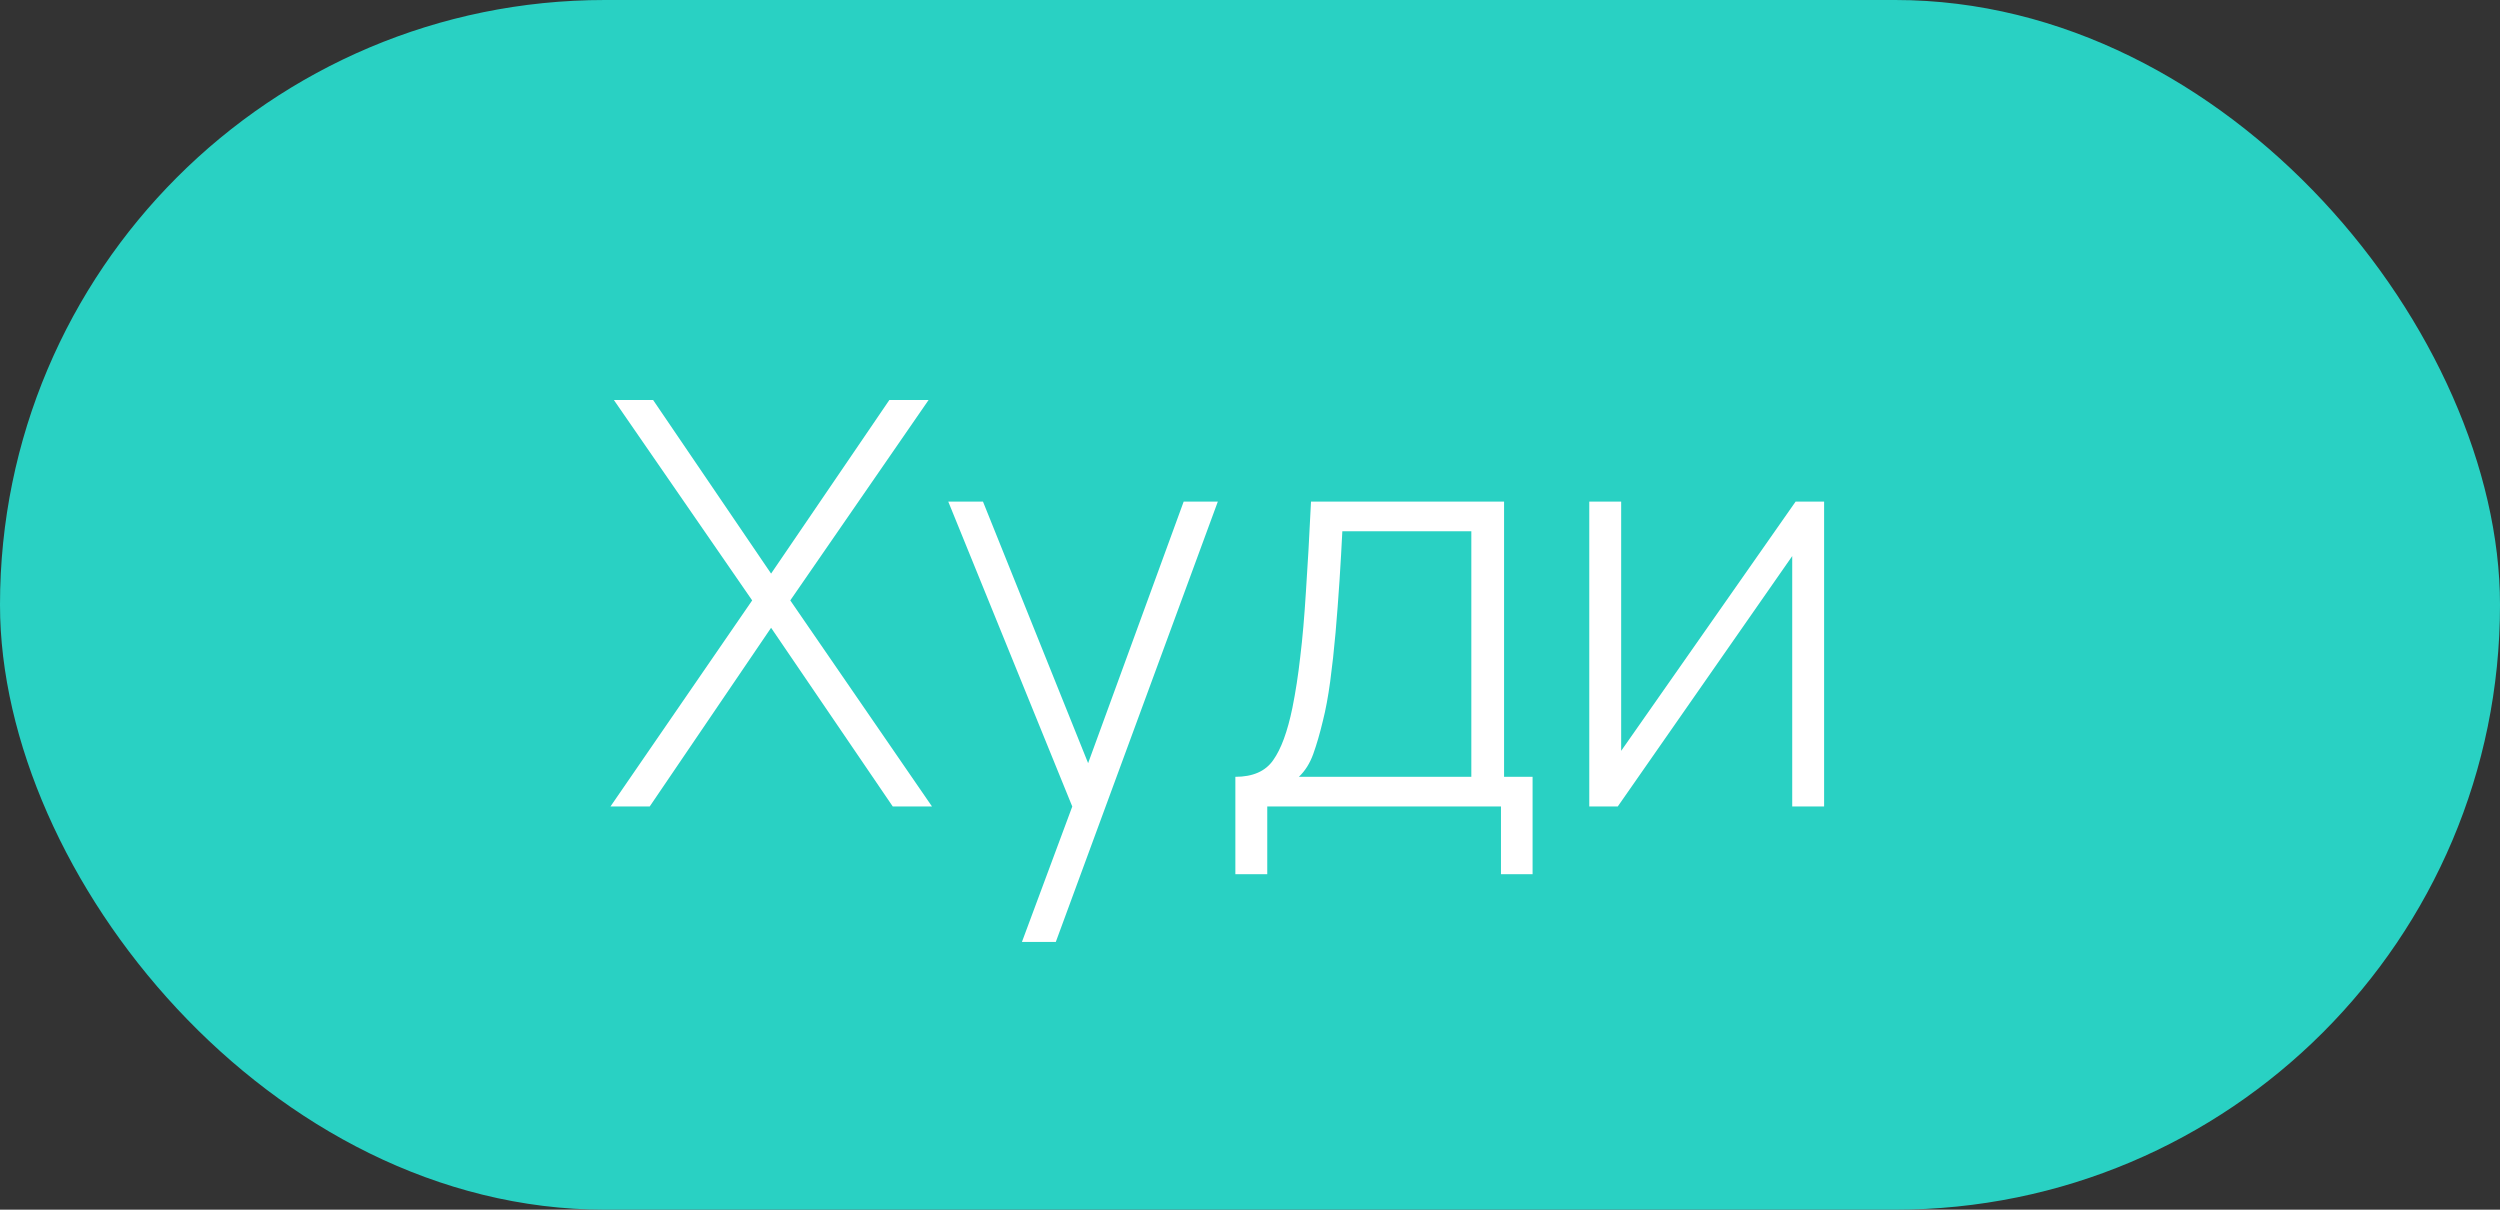 <?xml version="1.0" encoding="UTF-8"?> <svg xmlns="http://www.w3.org/2000/svg" width="62" height="30" viewBox="0 0 62 30" fill="none"><rect x="0" y="0" width="62" height="30" fill="#333333" stroke="none"/> <rect width="62" height="30" rx="15" fill="#29D1C3"></rect> <path d="M15.14 20L18.654 14.89L15.224 9.92H16.197L19.123 14.225L22.056 9.92H23.029L19.599 14.89L23.113 20H22.14L19.123 15.569L16.113 20H15.14ZM25.344 23.36L26.814 19.405L26.828 20.581L23.517 12.44H24.378L27.22 19.51H26.772L29.355 12.44H30.202L26.184 23.36H25.344ZM30.637 21.68V19.265C31.071 19.265 31.384 19.127 31.575 18.852C31.771 18.577 31.93 18.145 32.051 17.557C32.13 17.165 32.196 16.74 32.247 16.283C32.303 15.826 32.349 15.289 32.387 14.673C32.429 14.057 32.471 13.313 32.513 12.44H37.301V19.265H38.008V21.68H37.224V20H31.428V21.68H30.637ZM32.212 19.265H36.489V13.175H33.29C33.271 13.558 33.248 13.966 33.22 14.4C33.192 14.829 33.159 15.259 33.122 15.688C33.084 16.117 33.04 16.521 32.989 16.899C32.938 17.277 32.877 17.604 32.807 17.879C32.732 18.192 32.653 18.465 32.569 18.698C32.485 18.931 32.366 19.12 32.212 19.265ZM45.238 12.44V20H44.447V13.791L40.121 20H39.414V12.44H40.205V18.621L44.531 12.44H45.238Z" fill="white"></path> </svg> 